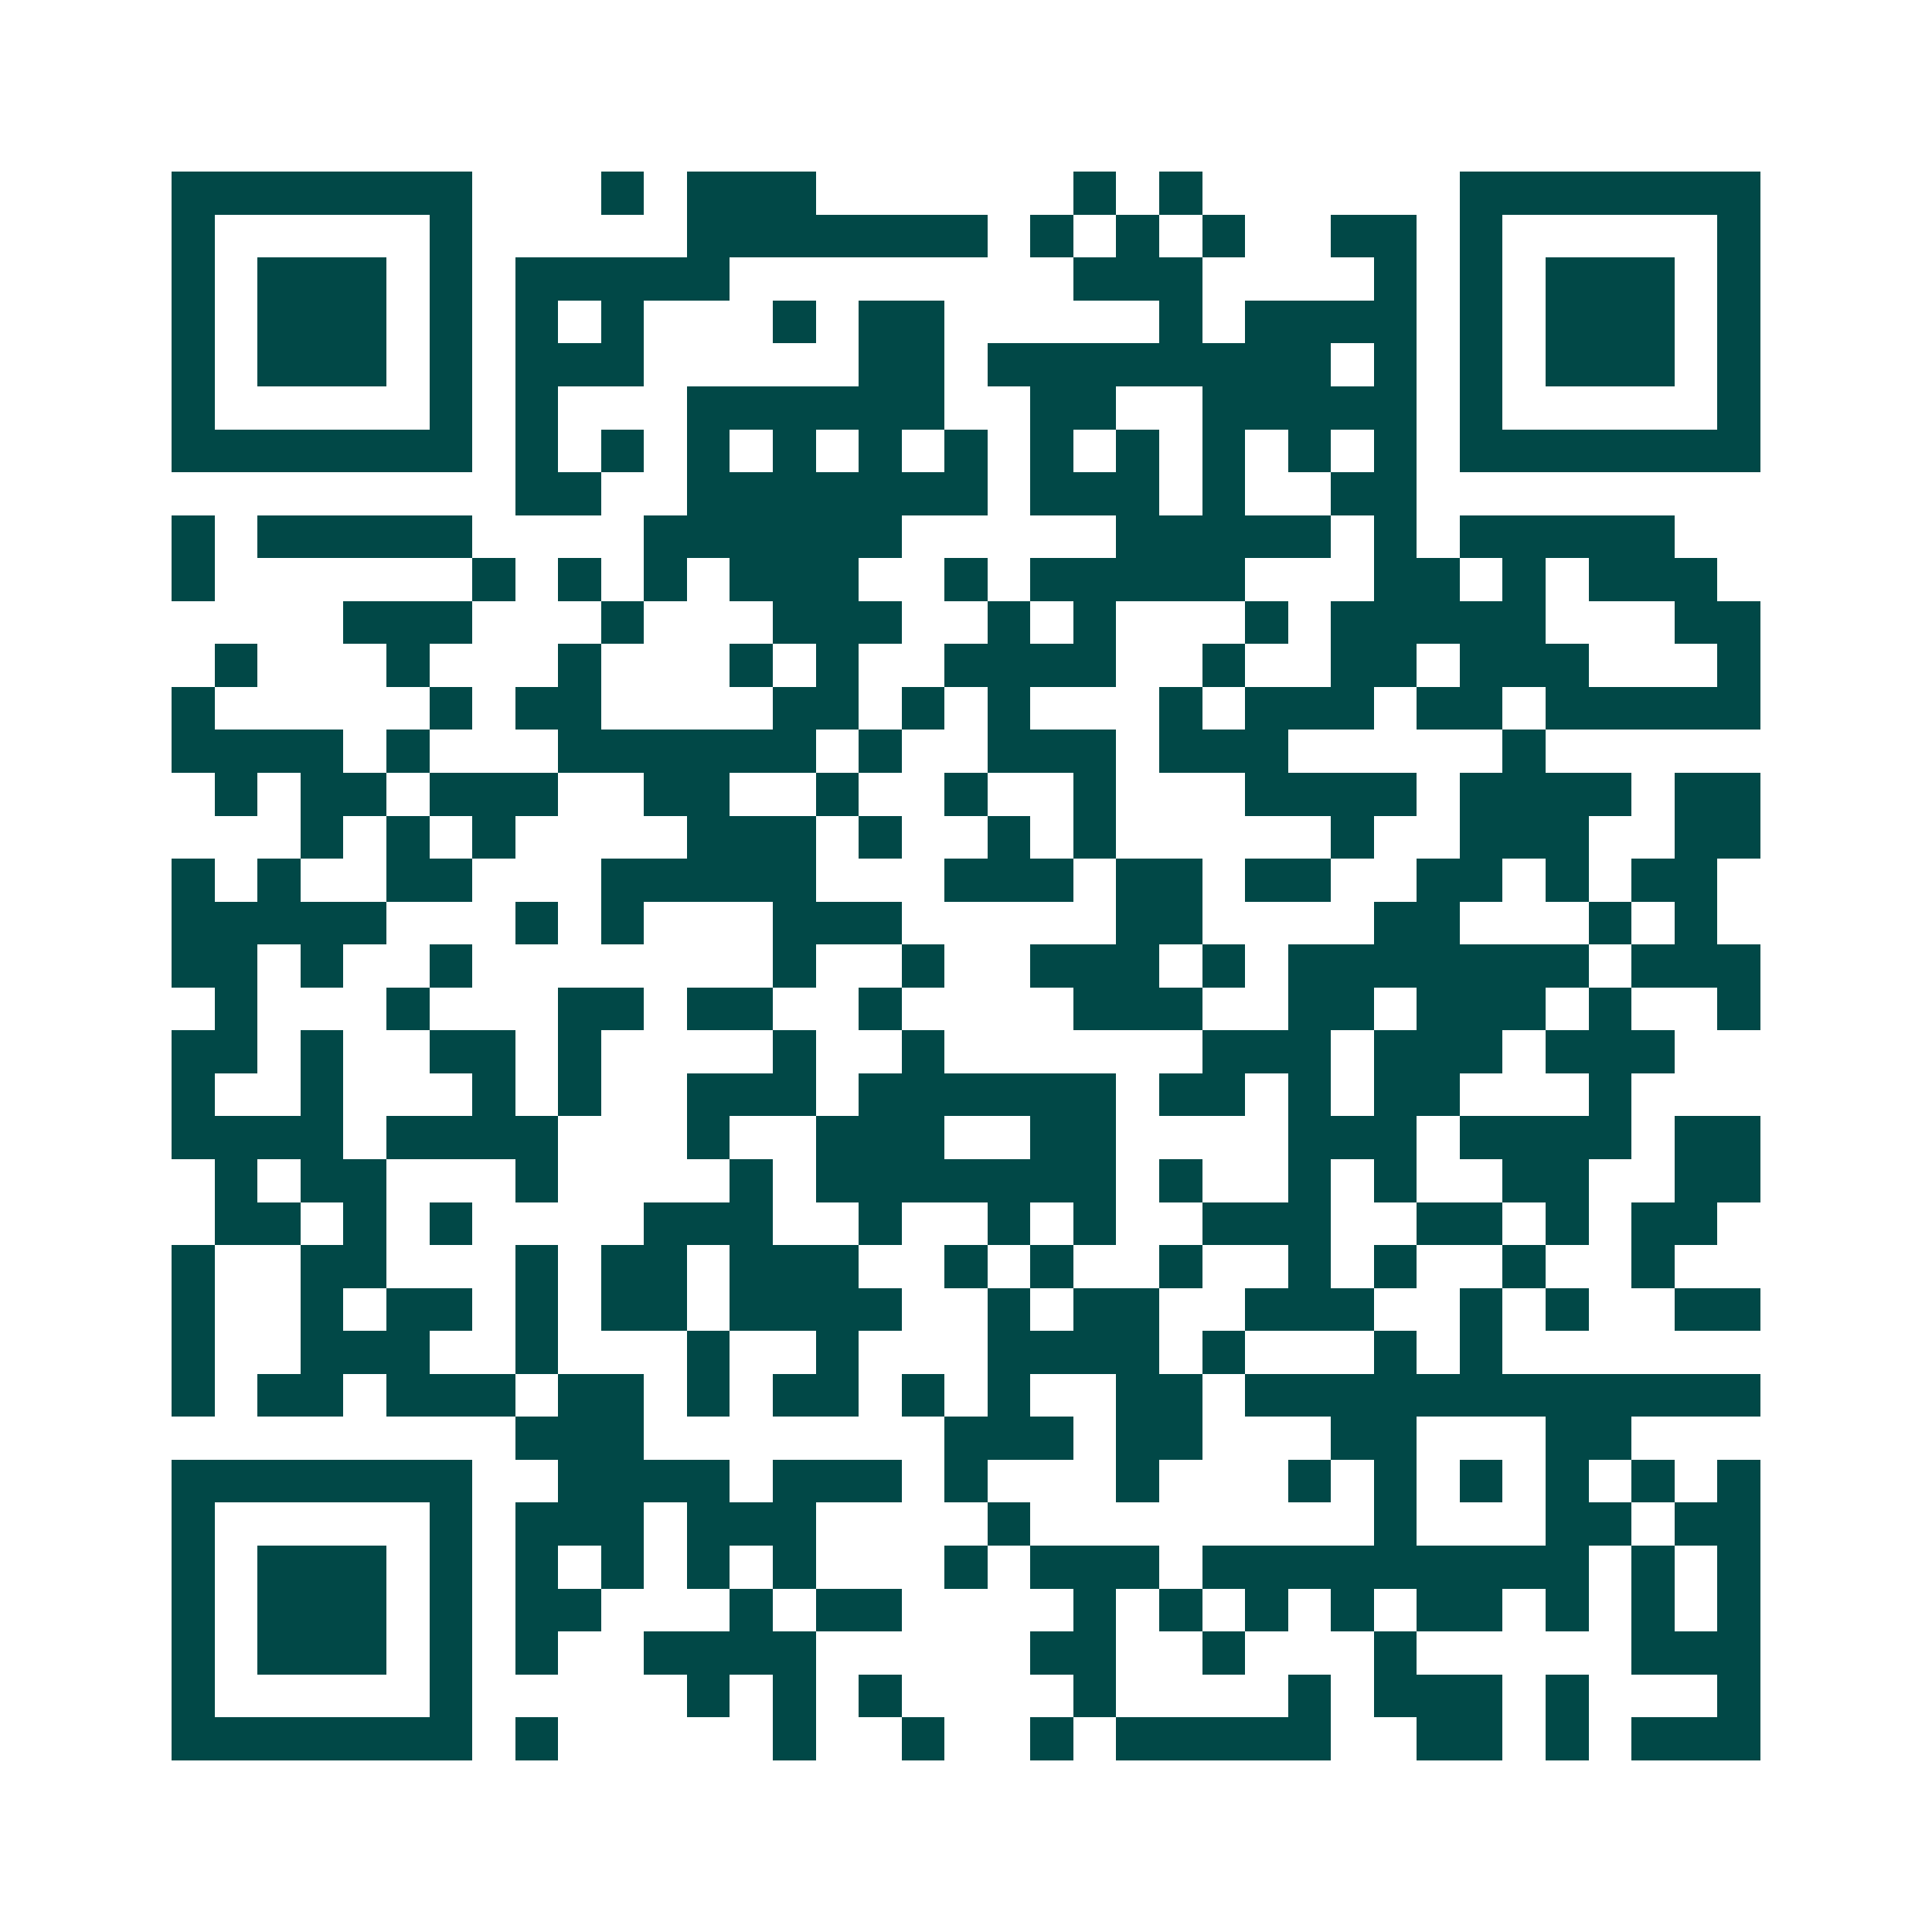 <svg xmlns="http://www.w3.org/2000/svg" width="200" height="200" viewBox="0 0 45 45" shape-rendering="crispEdges"><path fill="#ffffff" d="M0 0h45v45H0z"/><path stroke="#014847" d="M4 4.5h7m3 0h1m1 0h3m6 0h1m1 0h1m6 0h7M4 5.5h1m5 0h1m5 0h7m1 0h1m1 0h1m1 0h1m2 0h2m1 0h1m5 0h1M4 6.5h1m1 0h3m1 0h1m1 0h5m8 0h3m4 0h1m1 0h1m1 0h3m1 0h1M4 7.5h1m1 0h3m1 0h1m1 0h1m1 0h1m3 0h1m1 0h2m5 0h1m1 0h4m1 0h1m1 0h3m1 0h1M4 8.5h1m1 0h3m1 0h1m1 0h3m5 0h2m1 0h8m1 0h1m1 0h1m1 0h3m1 0h1M4 9.5h1m5 0h1m1 0h1m3 0h6m2 0h2m2 0h5m1 0h1m5 0h1M4 10.5h7m1 0h1m1 0h1m1 0h1m1 0h1m1 0h1m1 0h1m1 0h1m1 0h1m1 0h1m1 0h1m1 0h1m1 0h7M12 11.5h2m2 0h7m1 0h3m1 0h1m2 0h2M4 12.5h1m1 0h5m4 0h6m5 0h5m1 0h1m1 0h5M4 13.5h1m6 0h1m1 0h1m1 0h1m1 0h3m2 0h1m1 0h5m3 0h2m1 0h1m1 0h3M8 14.5h3m3 0h1m3 0h3m2 0h1m1 0h1m3 0h1m1 0h5m3 0h2M5 15.5h1m3 0h1m3 0h1m3 0h1m1 0h1m2 0h4m2 0h1m2 0h2m1 0h3m3 0h1M4 16.5h1m5 0h1m1 0h2m4 0h2m1 0h1m1 0h1m3 0h1m1 0h3m1 0h2m1 0h5M4 17.5h4m1 0h1m3 0h6m1 0h1m2 0h3m1 0h3m5 0h1M5 18.5h1m1 0h2m1 0h3m2 0h2m2 0h1m2 0h1m2 0h1m3 0h4m1 0h4m1 0h2M7 19.5h1m1 0h1m1 0h1m4 0h3m1 0h1m2 0h1m1 0h1m5 0h1m2 0h3m2 0h2M4 20.5h1m1 0h1m2 0h2m3 0h5m3 0h3m1 0h2m1 0h2m2 0h2m1 0h1m1 0h2M4 21.5h5m3 0h1m1 0h1m3 0h3m5 0h2m4 0h2m3 0h1m1 0h1M4 22.5h2m1 0h1m2 0h1m7 0h1m2 0h1m2 0h3m1 0h1m1 0h7m1 0h3M5 23.5h1m3 0h1m3 0h2m1 0h2m2 0h1m4 0h3m2 0h2m1 0h3m1 0h1m2 0h1M4 24.5h2m1 0h1m2 0h2m1 0h1m4 0h1m2 0h1m6 0h3m1 0h3m1 0h3M4 25.5h1m2 0h1m3 0h1m1 0h1m2 0h3m1 0h6m1 0h2m1 0h1m1 0h2m3 0h1M4 26.5h4m1 0h4m3 0h1m2 0h3m2 0h2m4 0h3m1 0h4m1 0h2M5 27.5h1m1 0h2m3 0h1m4 0h1m1 0h7m1 0h1m2 0h1m1 0h1m2 0h2m2 0h2M5 28.5h2m1 0h1m1 0h1m4 0h3m2 0h1m2 0h1m1 0h1m2 0h3m2 0h2m1 0h1m1 0h2M4 29.5h1m2 0h2m3 0h1m1 0h2m1 0h3m2 0h1m1 0h1m2 0h1m2 0h1m1 0h1m2 0h1m2 0h1M4 30.5h1m2 0h1m1 0h2m1 0h1m1 0h2m1 0h4m2 0h1m1 0h2m2 0h3m2 0h1m1 0h1m2 0h2M4 31.5h1m2 0h3m2 0h1m3 0h1m2 0h1m3 0h4m1 0h1m3 0h1m1 0h1M4 32.5h1m1 0h2m1 0h3m1 0h2m1 0h1m1 0h2m1 0h1m1 0h1m2 0h2m1 0h12M12 33.5h3m7 0h3m1 0h2m3 0h2m3 0h2M4 34.5h7m2 0h4m1 0h3m1 0h1m3 0h1m3 0h1m1 0h1m1 0h1m1 0h1m1 0h1m1 0h1M4 35.5h1m5 0h1m1 0h3m1 0h3m4 0h1m8 0h1m3 0h2m1 0h2M4 36.5h1m1 0h3m1 0h1m1 0h1m1 0h1m1 0h1m1 0h1m3 0h1m1 0h3m1 0h9m1 0h1m1 0h1M4 37.5h1m1 0h3m1 0h1m1 0h2m3 0h1m1 0h2m4 0h1m1 0h1m1 0h1m1 0h1m1 0h2m1 0h1m1 0h1m1 0h1M4 38.5h1m1 0h3m1 0h1m1 0h1m2 0h4m5 0h2m2 0h1m3 0h1m5 0h3M4 39.5h1m5 0h1m5 0h1m1 0h1m1 0h1m4 0h1m4 0h1m1 0h3m1 0h1m3 0h1M4 40.5h7m1 0h1m5 0h1m2 0h1m2 0h1m1 0h5m2 0h2m1 0h1m1 0h3"/></svg>
